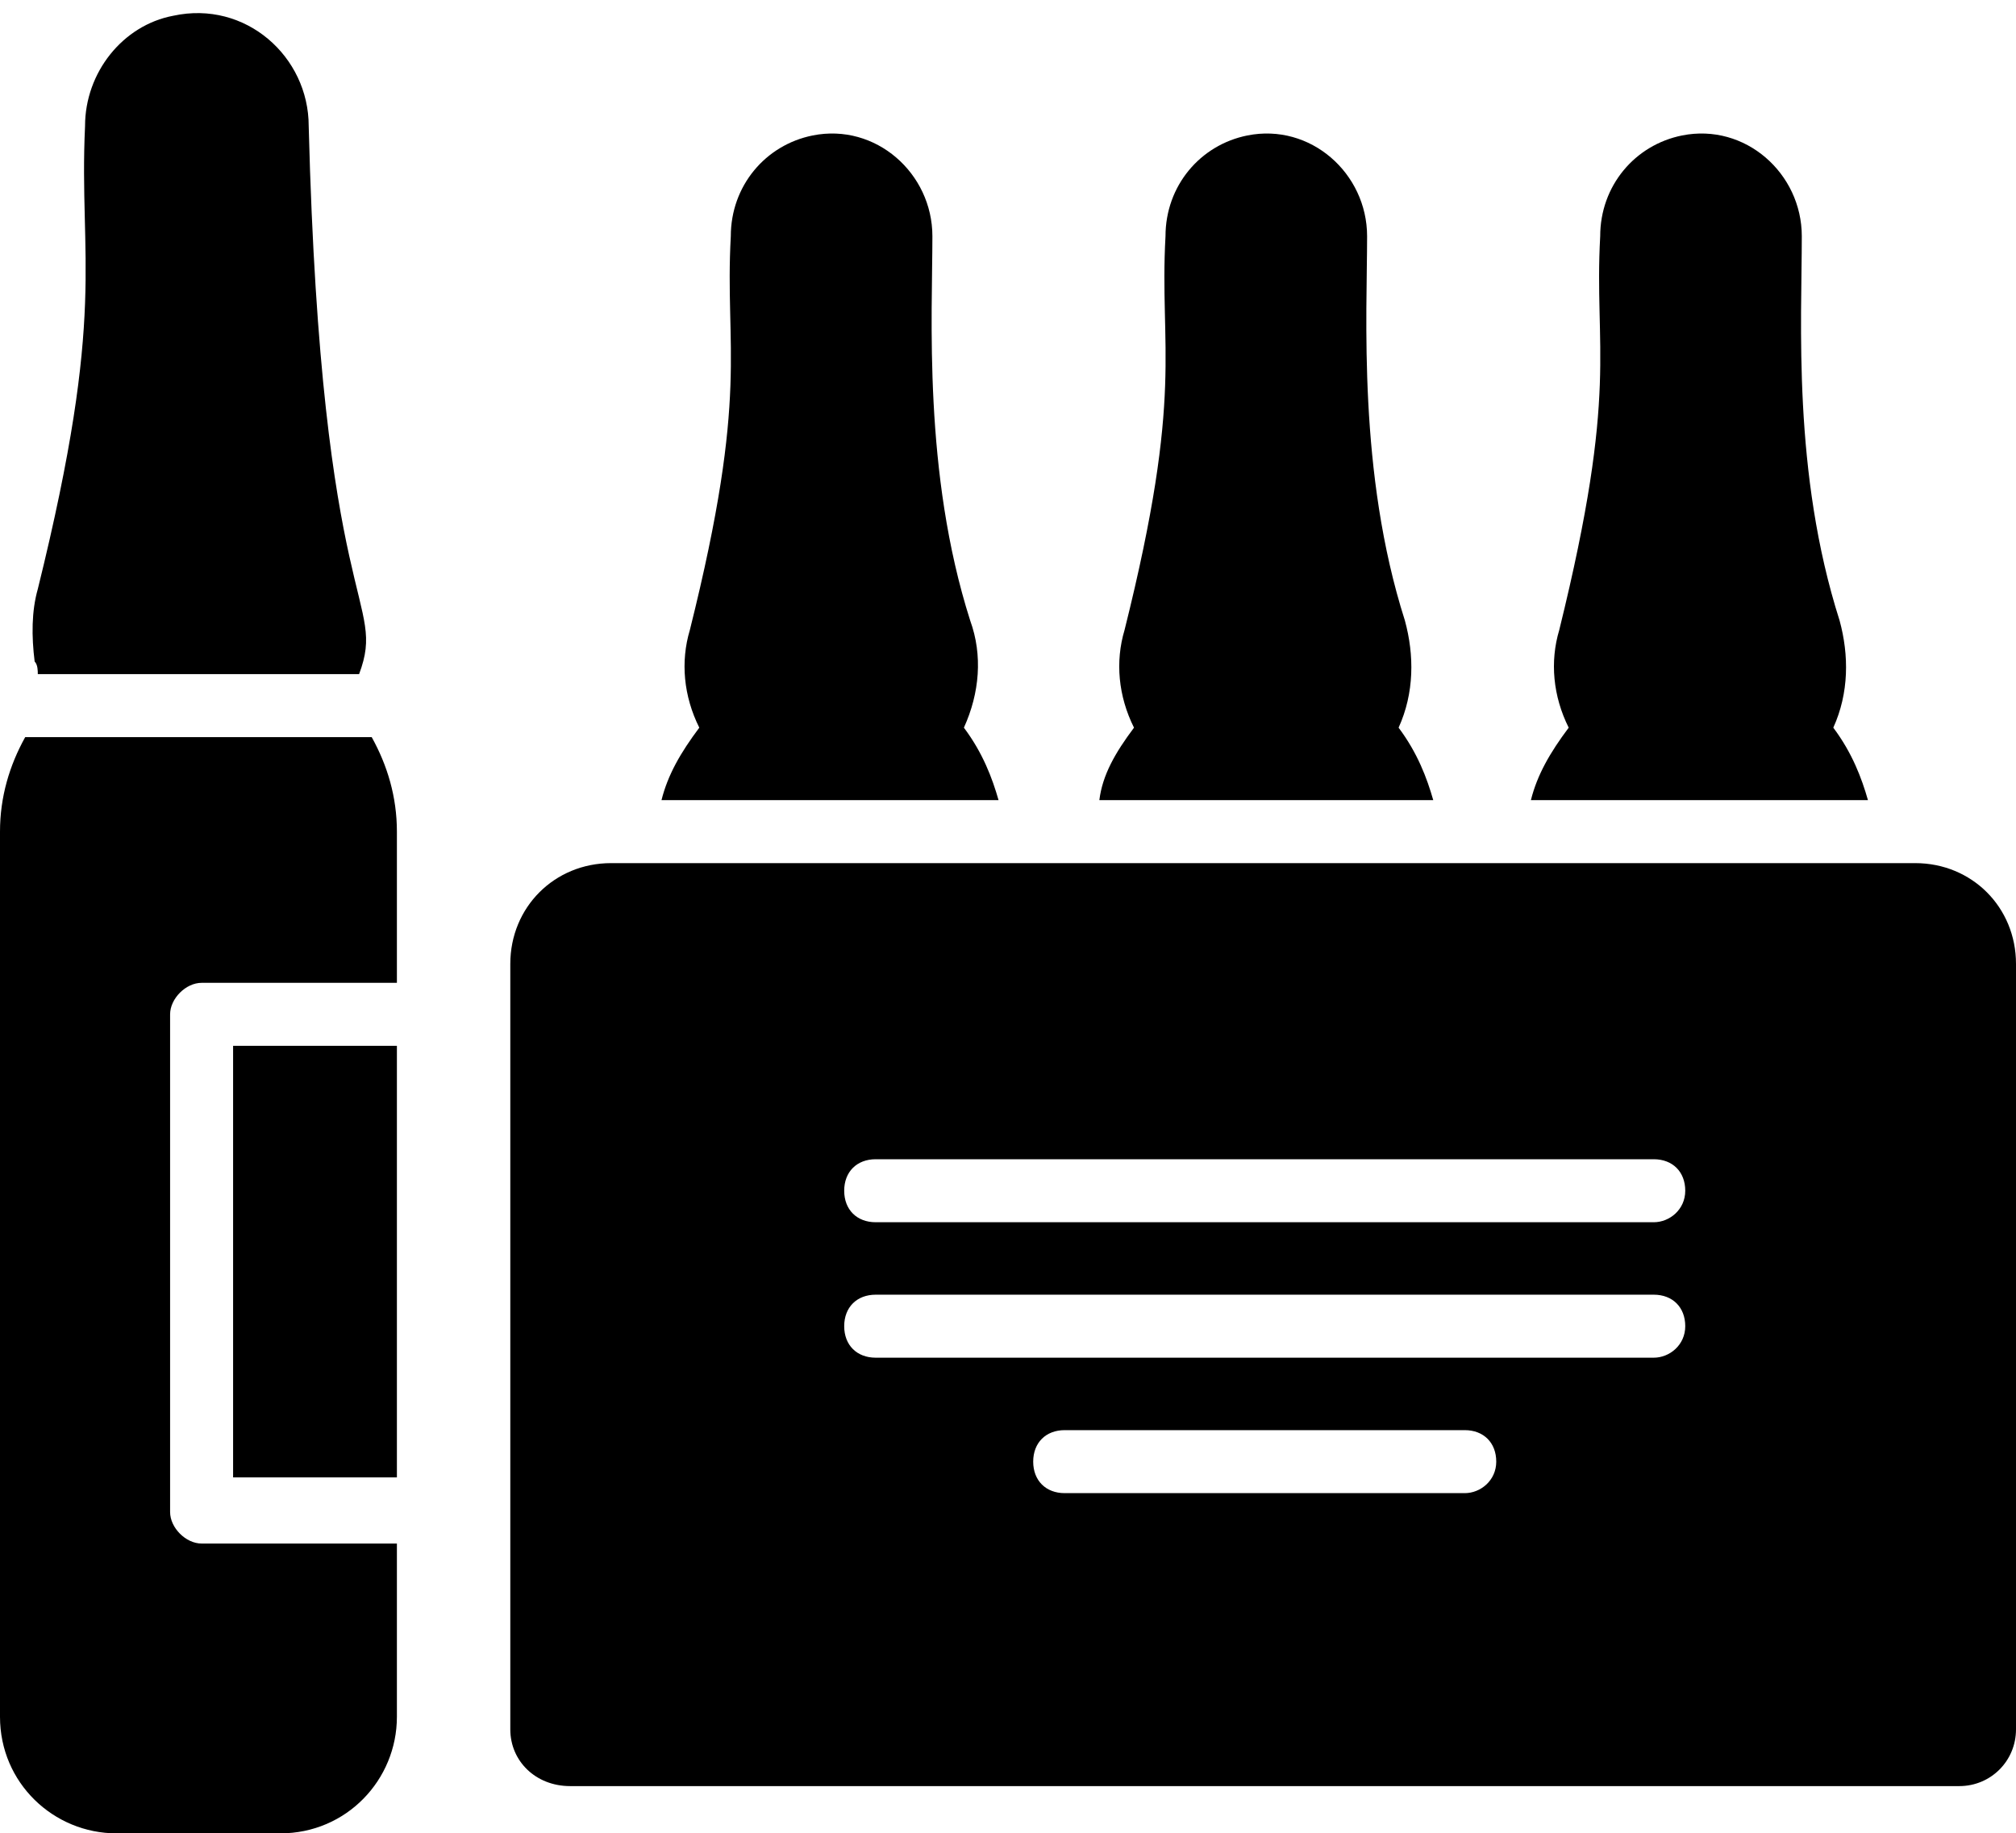 <?xml version="1.0" encoding="UTF-8"?><svg xmlns="http://www.w3.org/2000/svg" xmlns:xlink="http://www.w3.org/1999/xlink" height="58.2" preserveAspectRatio="xMidYMid meet" version="1.0" viewBox="2.0 4.7 64.0 58.2" width="64.0" zoomAndPan="magnify"><g id="change1_1"><path d="M9.4 37.9H14.6V51.6H9.4z"/><path d="M3.2,26.1h10.2c0.9-2.4-1.2-1.8-1.6-17.4c0-2.2-2-4-4.3-3.5C5.9,5.5,4.7,7,4.7,8.7C4.5,13,5.4,14.5,3.2,23.4 C3,24.1,3,24.9,3.1,25.7C3.2,25.8,3.2,26,3.2,26.1z"/><path d="M2.8,28.1C2.3,29,2,30,2,31.1v28.1c0,2.1,1.7,3.7,3.7,3.7h5.2c2.1,0,3.7-1.7,3.7-3.7v-5.5H8.4c-0.5,0-1-0.5-1-1V36.9 c0-0.5,0.5-1,1-1h6.2v-4.8c0-1.1-0.3-2.1-0.8-3H2.8z"/><path d="M47.5,30.1c-0.2-0.7-0.5-1.5-1.1-2.3c0.5-1.1,0.5-2.3,0.2-3.4c-1.5-4.7-1.2-9.7-1.2-12.2c0-2-1.8-3.6-3.8-3.2 c-1.5,0.3-2.6,1.6-2.6,3.2c-0.2,3.6,0.6,4.9-1.3,12.5c-0.3,1-0.2,2.1,0.3,3.1c-0.6,0.8-1,1.5-1.1,2.3H47.5z"/><path d="M33.7,30.1c-0.2-0.7-0.5-1.5-1.1-2.3c0.5-1.1,0.6-2.3,0.2-3.4c-1.5-4.7-1.2-9.7-1.2-12.2c0-2-1.8-3.6-3.8-3.2 c-1.5,0.3-2.6,1.6-2.6,3.2c-0.2,3.6,0.6,4.9-1.3,12.5c-0.3,1-0.2,2.1,0.3,3.1c-0.6,0.8-1,1.5-1.2,2.3H33.7z"/><path d="M61.3,30.1c-0.2-0.7-0.5-1.5-1.1-2.3c0.5-1.1,0.5-2.3,0.2-3.4c-1.5-4.7-1.2-9.5-1.2-12.2c0-2-1.8-3.6-3.8-3.2 c-1.5,0.3-2.6,1.6-2.6,3.2c-0.2,3.6,0.6,4.8-1.3,12.5c-0.3,1-0.2,2.1,0.3,3.1c-0.6,0.8-1,1.5-1.2,2.3H61.3z"/><path d="M62.8,32.1H21.4c-1.8,0-3.2,1.4-3.2,3.2v24.3c0,1,0.8,1.8,1.9,1.8h44.1c1,0,1.8-0.8,1.8-1.8V35.3 C66,33.5,64.6,32.1,62.8,32.1z M48.5,52.1H35.8c-0.6,0-1-0.4-1-1s0.4-1,1-1h12.7c0.6,0,1,0.4,1,1S49,52.1,48.5,52.1z M54.5,47.8 H29.8c-0.6,0-1-0.4-1-1s0.4-1,1-1h24.7c0.6,0,1,0.4,1,1S55,47.8,54.5,47.8z M54.5,43.5H29.8c-0.6,0-1-0.4-1-1s0.4-1,1-1h24.7 c0.6,0,1,0.4,1,1S55,43.5,54.5,43.5z"/></g></svg>